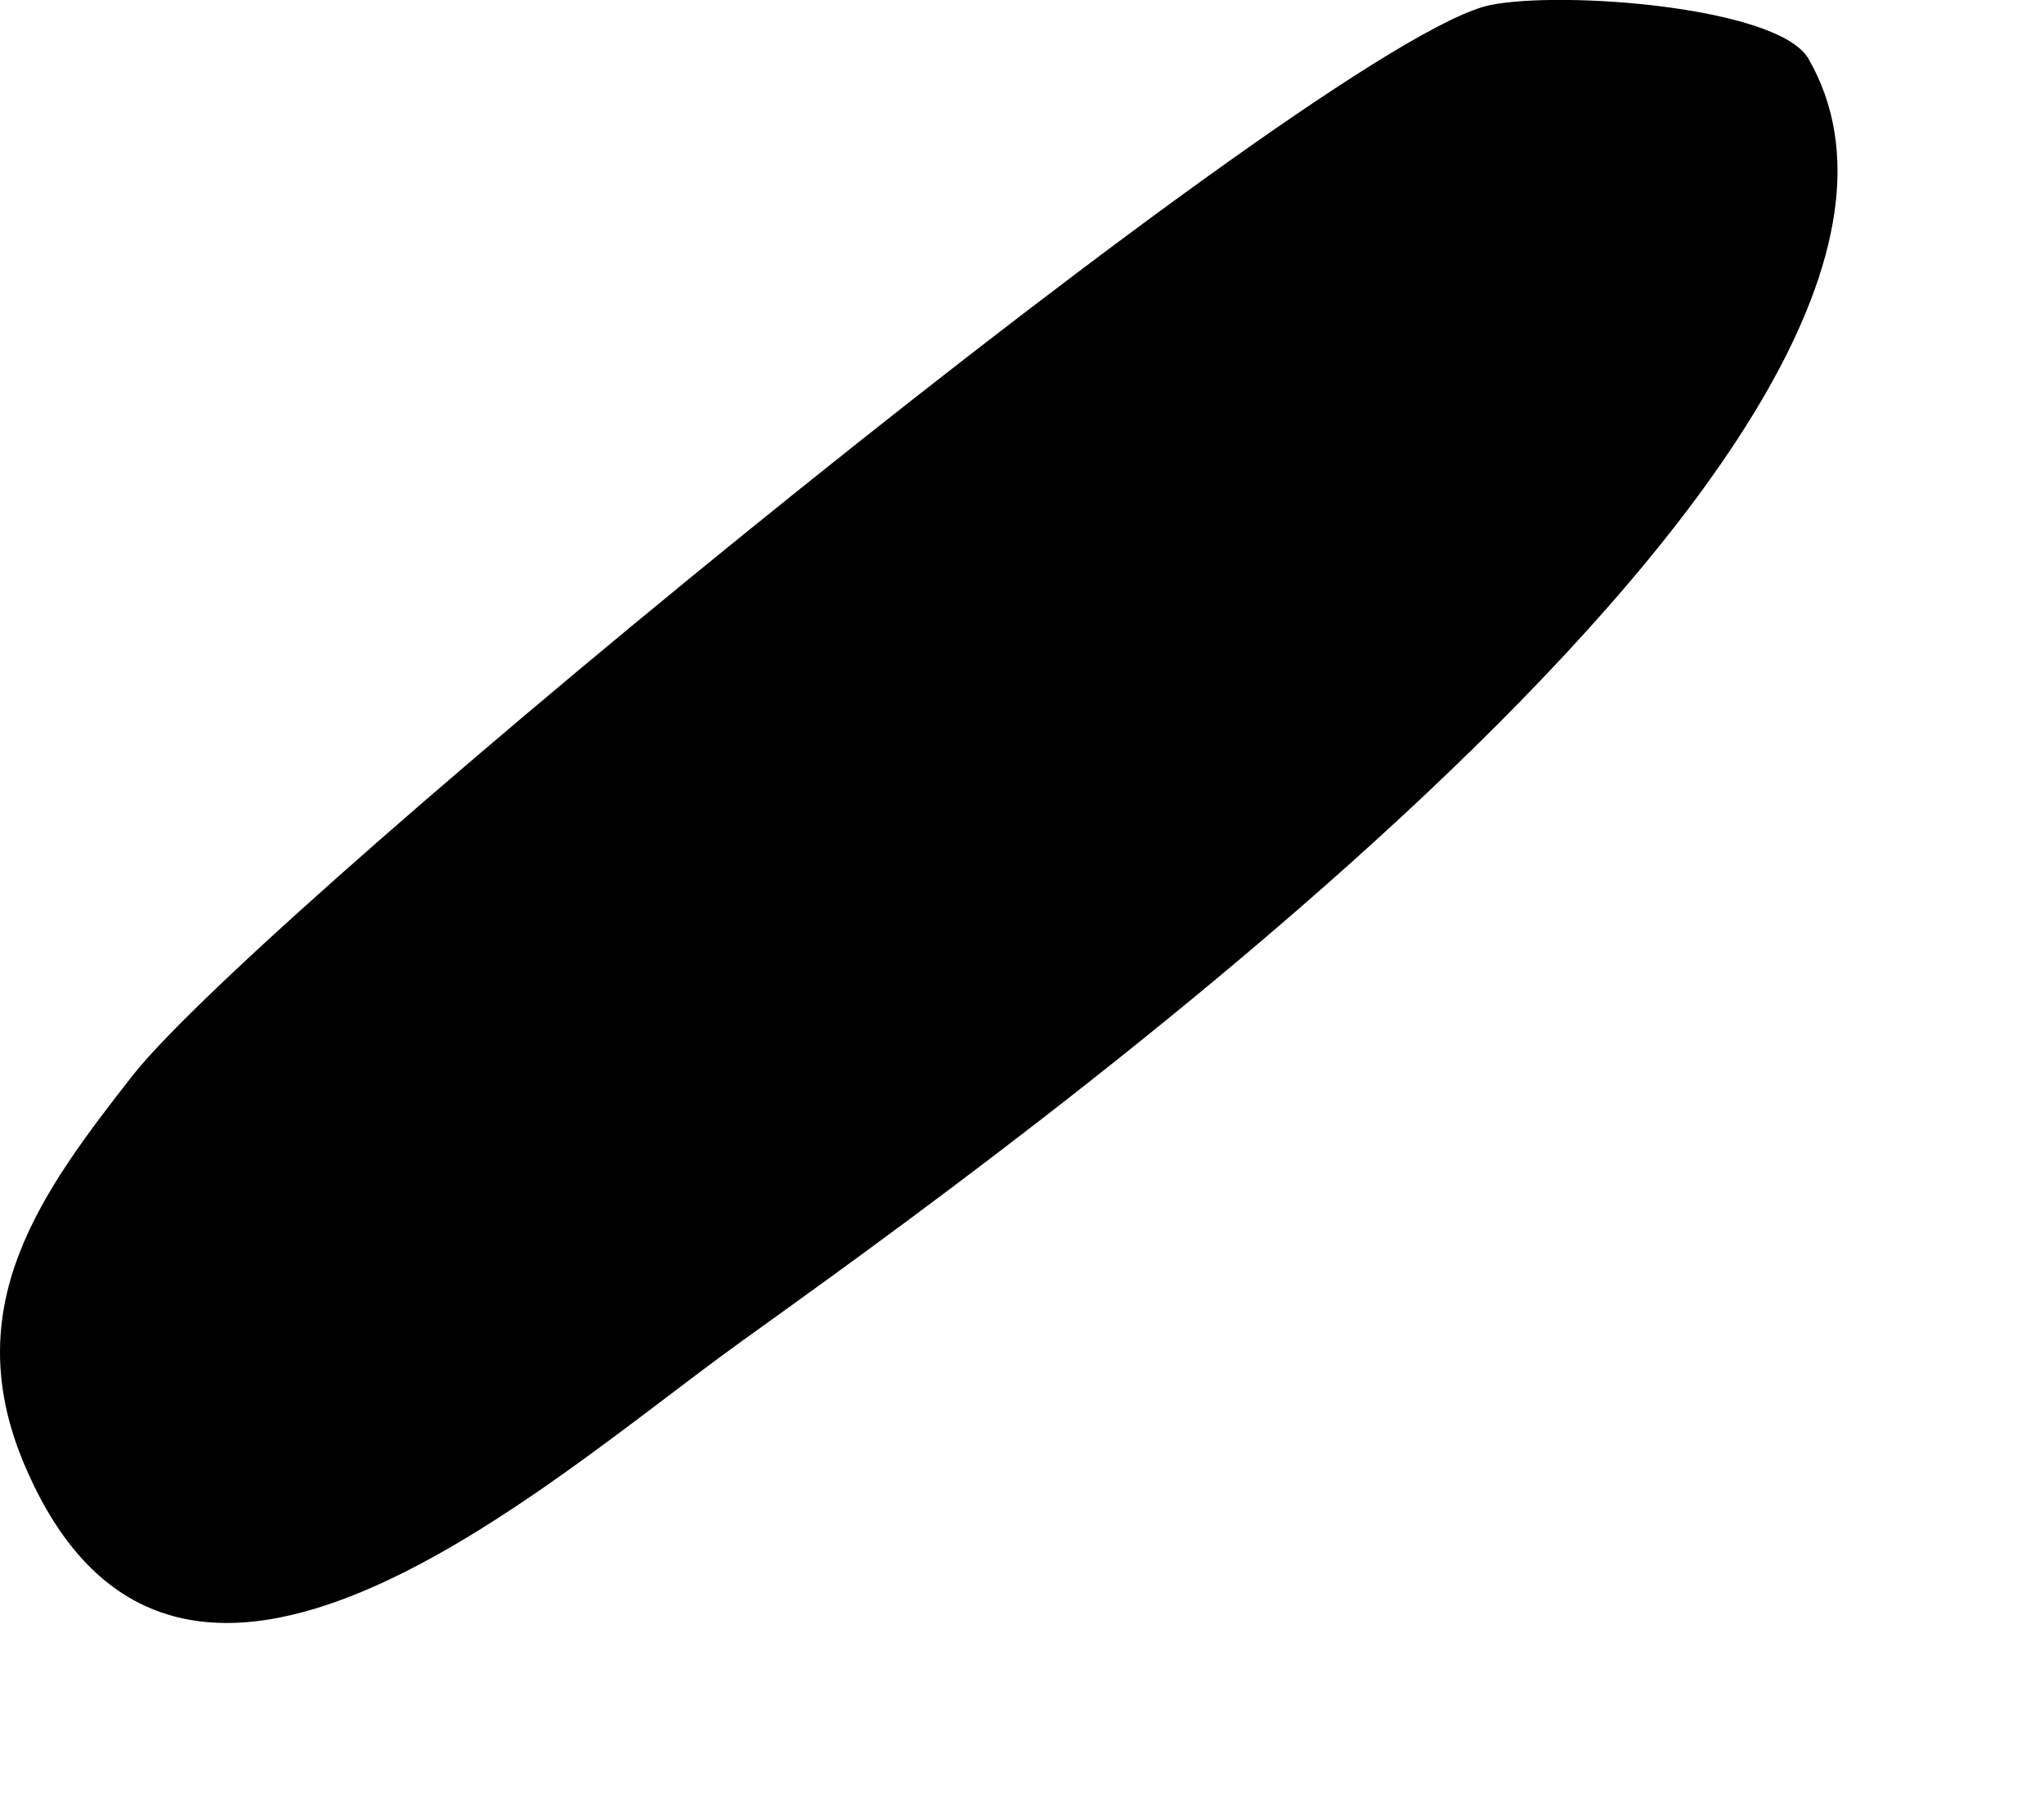 <?xml version="1.0" encoding="utf-8"?>
<svg xmlns="http://www.w3.org/2000/svg" fill="none" height="100%" overflow="visible" preserveAspectRatio="none" style="display: block;" viewBox="0 0 9 8" width="100%">
<path d="M7.962 0.257C8.91 1.895 4.351 5.124 3.264 5.906C2.407 6.521 0.771 8.028 0.105 6.442C-0.187 5.747 0.181 5.249 0.587 4.731C1.178 3.987 5.83 0.17 6.563 0.022C6.883 -0.042 7.827 0.03 7.962 0.257Z" fill="black" id="Vector"/>
</svg>